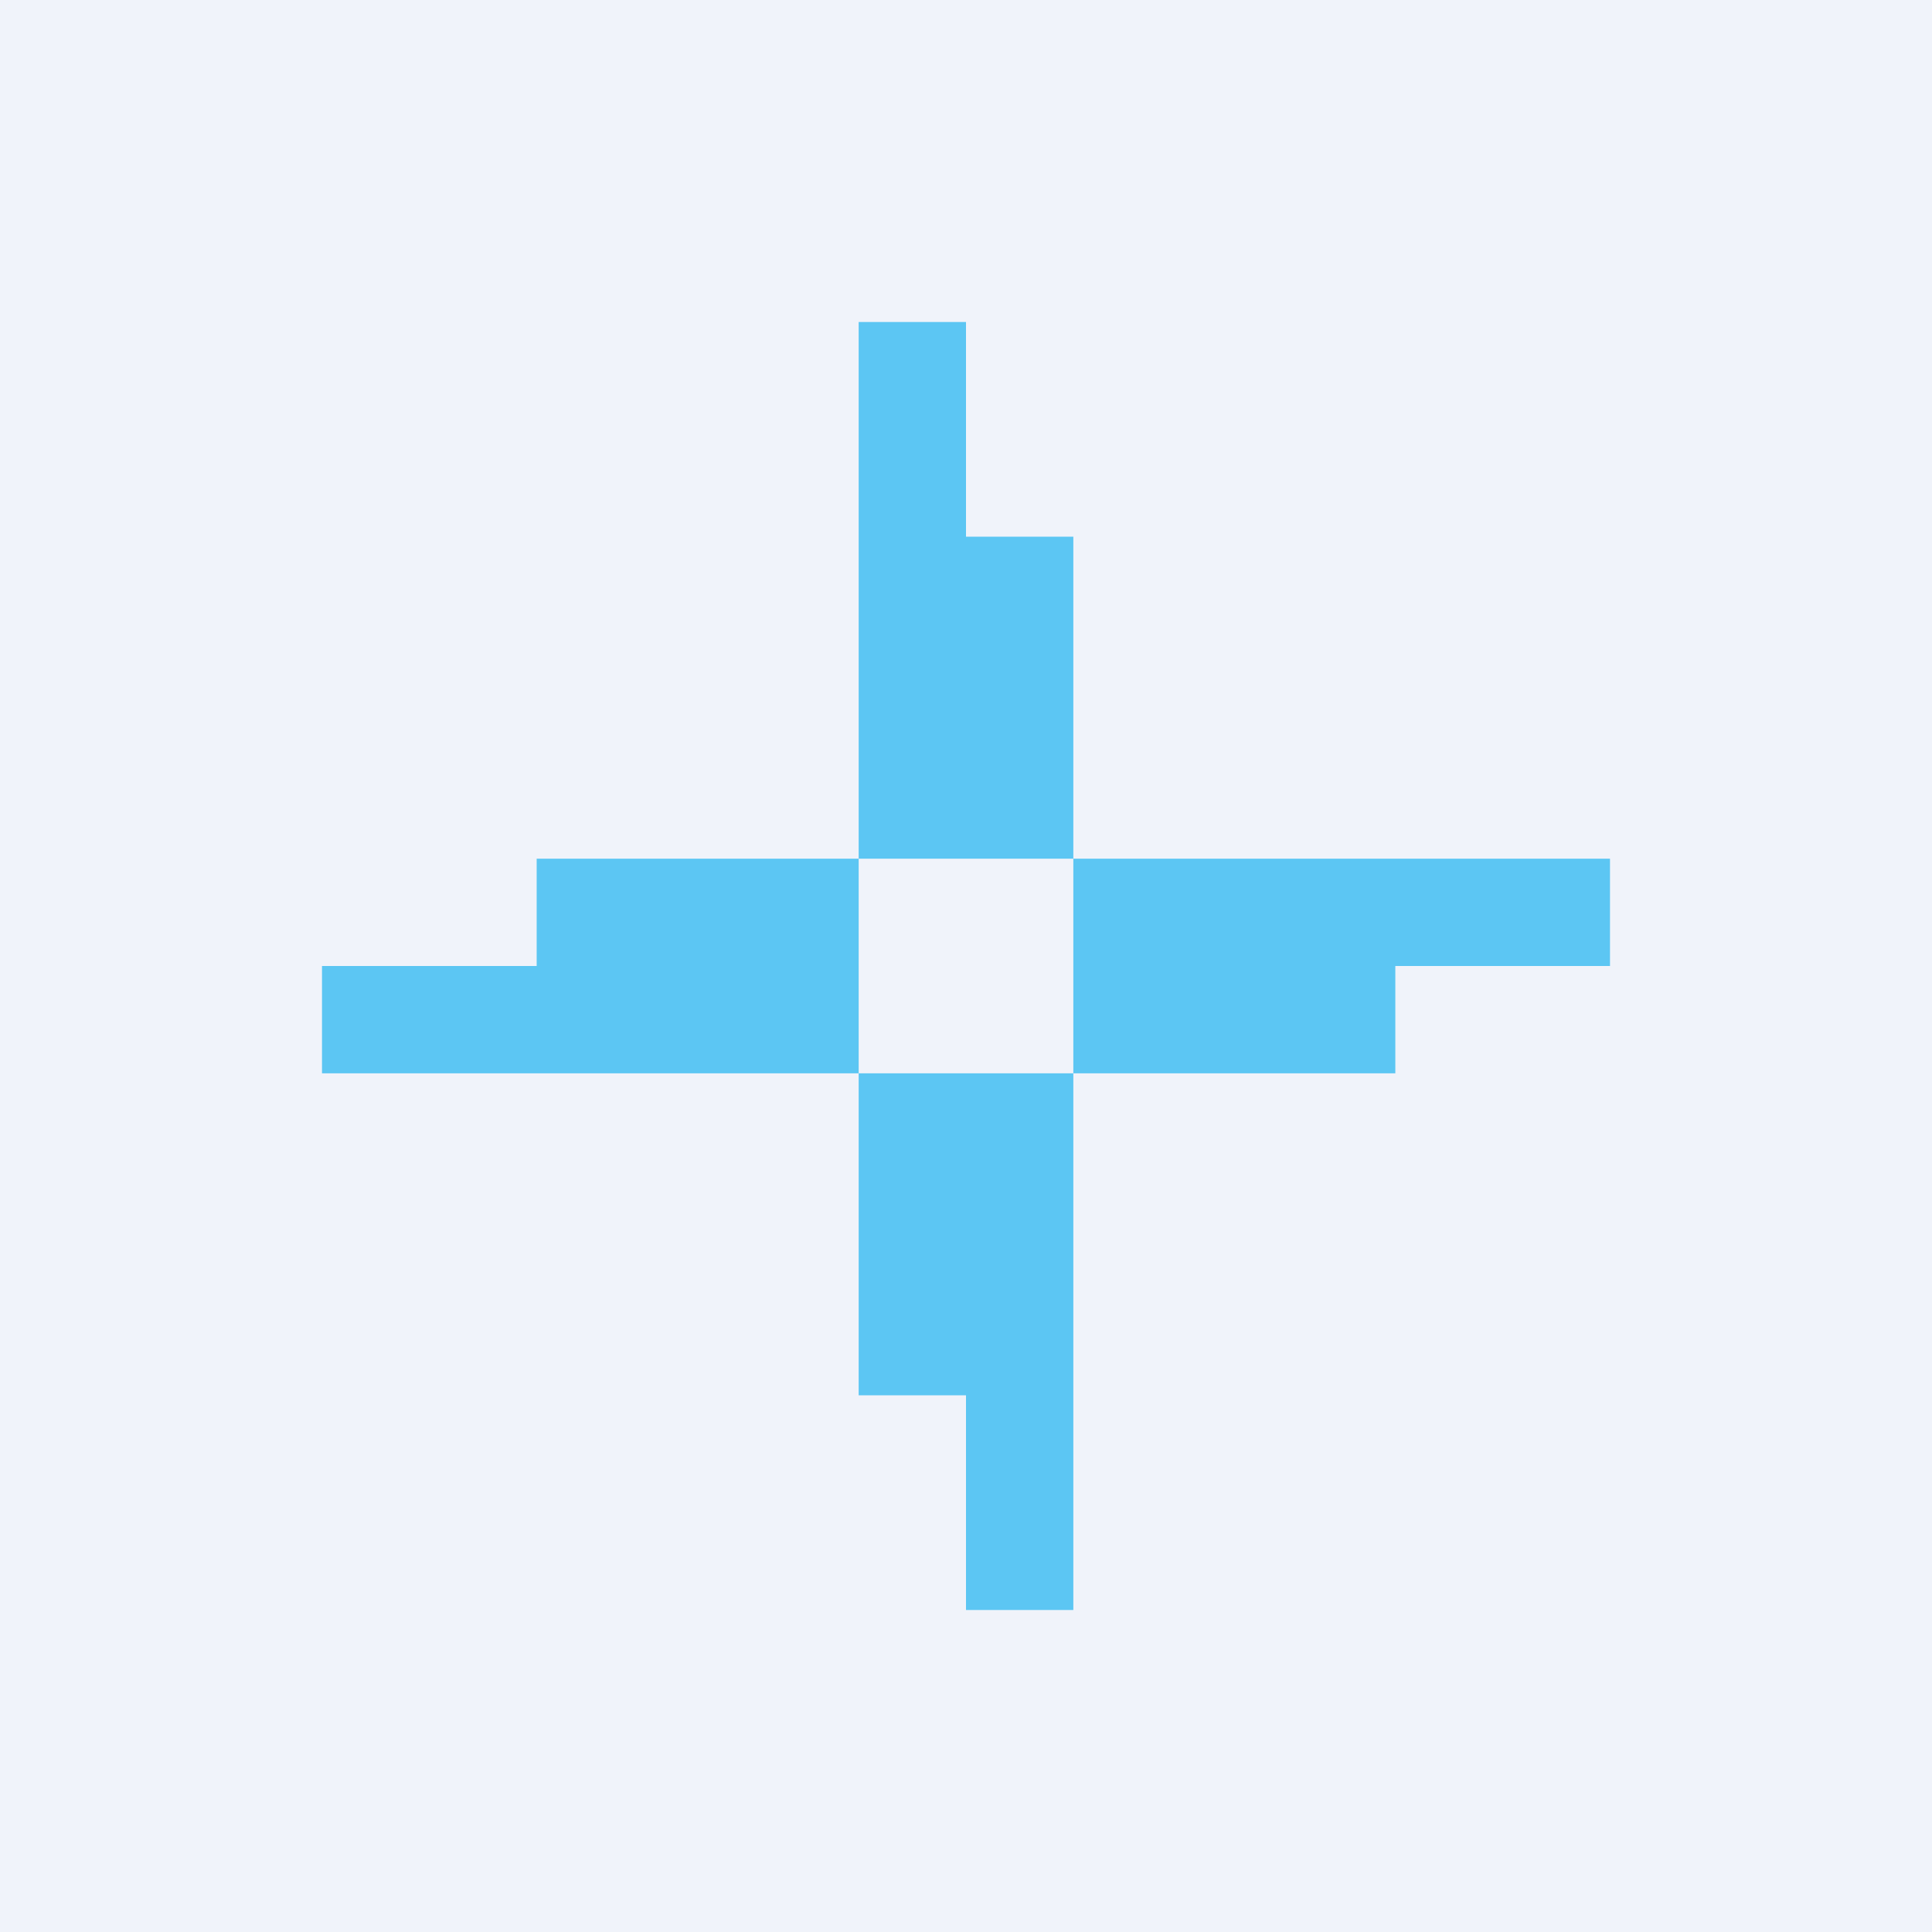 <!-- by TradingView --><svg xmlns="http://www.w3.org/2000/svg" width="18" height="18"><path fill="#F0F3FA" d="M0 0h18v18H0z"/><path opacity=".7" d="M8 3h1v2h1v3H8V3zm0 7H3V9h2V8h3v2zm2 0v5H9v-2H8v-3h2zm0 0h3V9h2V8h-5v2z" fill="#1DB4F0"/></svg>